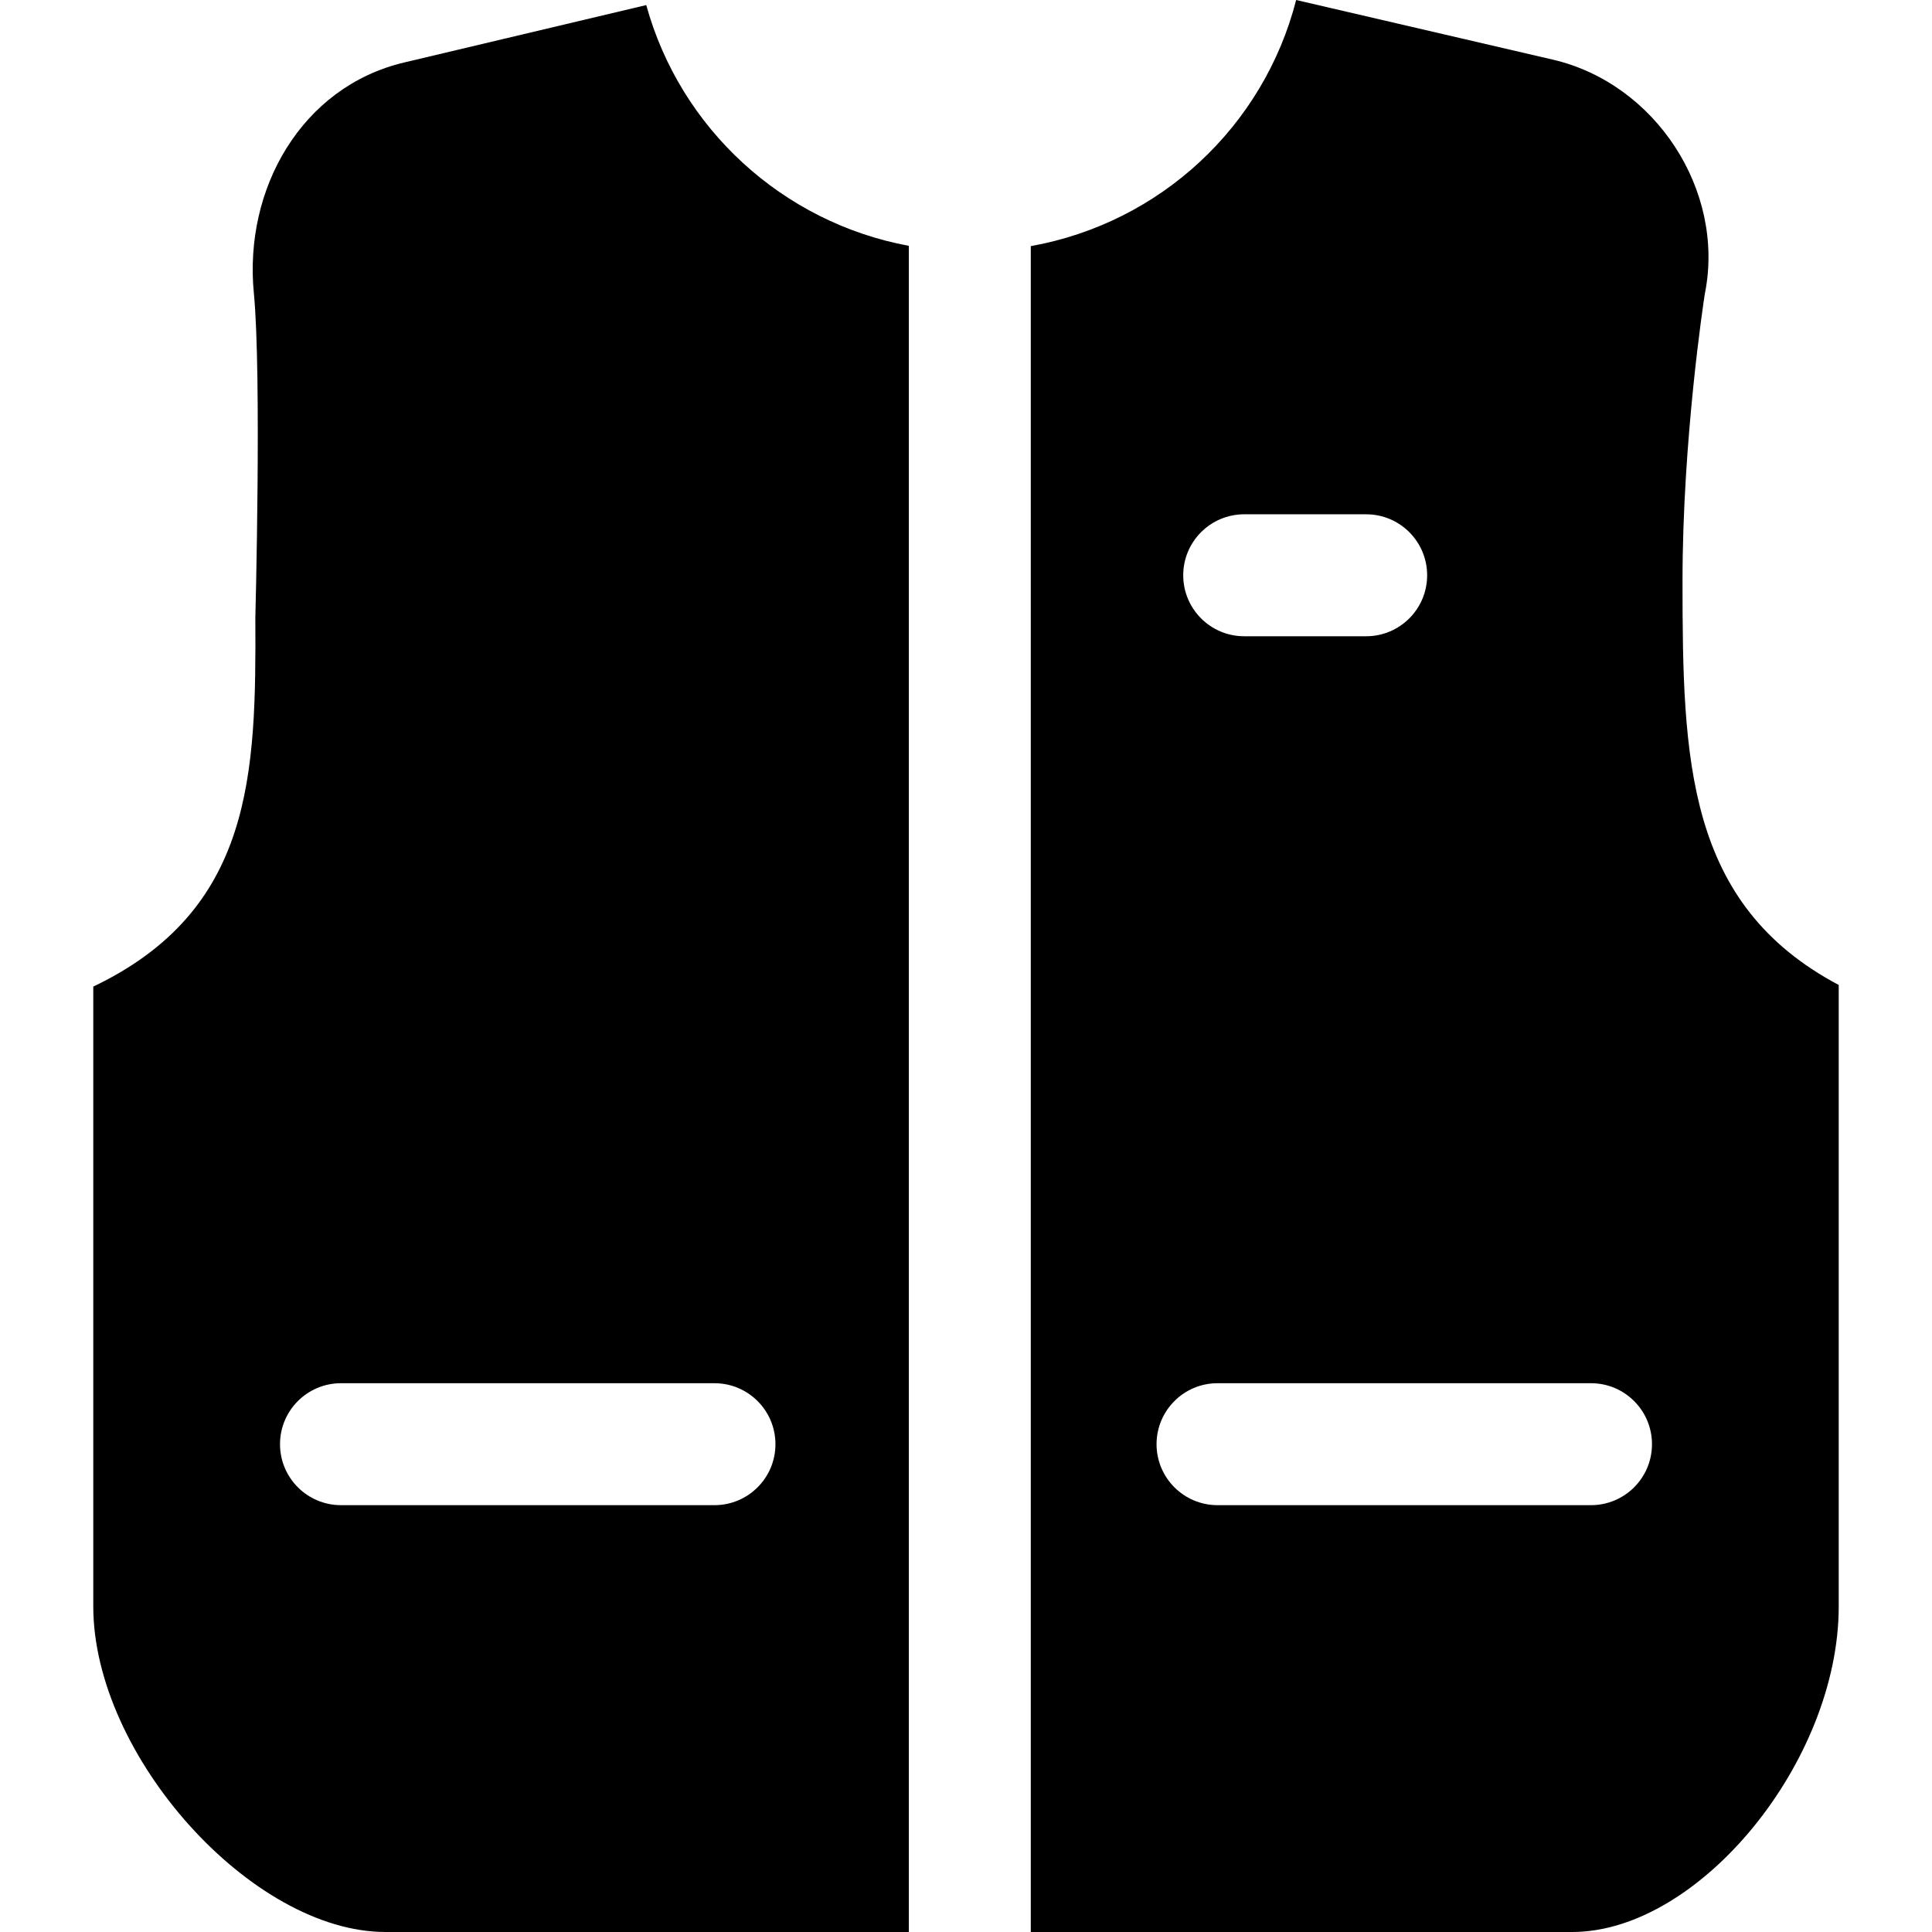 <?xml version="1.0" encoding="iso-8859-1"?>
<!-- Uploaded to: SVG Repo, www.svgrepo.com, Generator: SVG Repo Mixer Tools -->
<!DOCTYPE svg PUBLIC "-//W3C//DTD SVG 1.1//EN" "http://www.w3.org/Graphics/SVG/1.1/DTD/svg11.dtd">
<svg fill="#000000" height="800px" width="800px" version="1.1" id="Capa_1" xmlns="http://www.w3.org/2000/svg" xmlns:xlink="http://www.w3.org/1999/xlink" 
	 viewBox="0 0 297 297" xml:space="preserve">
<g>
	<path d="M282.661,151.416c-23.435-12.426-24.013-34.588-24.013-62.125c0-21.651,3.257-43.006,3.396-43.904
		c0.02-0.126,0.041-0.25,0.065-0.374c3.089-15.761-7.625-32.174-23.396-35.845L199.253,0c-4.983,19.445-20.887,34.271-40.794,37.837
		V297h83.217c19.535,0,40.985-26.196,40.985-50.054V151.416z M191.268,79.061h18.747c5.177,0,9.375,4.197,9.375,9.375
		c0,5.176-4.198,9.373-9.375,9.373h-18.747c-5.177,0-9.374-4.197-9.374-9.373C181.894,83.258,186.091,79.061,191.268,79.061z
		 M244.58,231.384h-57.414c-5.176,0-9.373-4.197-9.373-9.373c0-5.177,4.197-9.374,9.373-9.374h57.414
		c5.177,0,9.374,4.197,9.374,9.374C253.954,227.186,249.757,231.384,244.58,231.384z"/>
	<path d="M39.253,95.002c0.12,23.97-0.309,44.904-24.914,56.663v95.281c0,22.921,24.348,50.054,44.917,50.054h80.456V37.791
		c-19.431-3.596-35.146-18.063-40.365-37.011L62.125,9.607c-15.77,3.74-24.66,19.428-23.102,35.441
		C40.234,57.479,39.253,95.002,39.253,95.002z M52.42,212.637h57.414c5.176,0,9.373,4.197,9.373,9.374
		c0,5.176-4.197,9.373-9.373,9.373H52.42c-5.177,0-9.374-4.197-9.374-9.373C43.046,216.834,47.243,212.637,52.42,212.637z"/>
</g>
</svg>